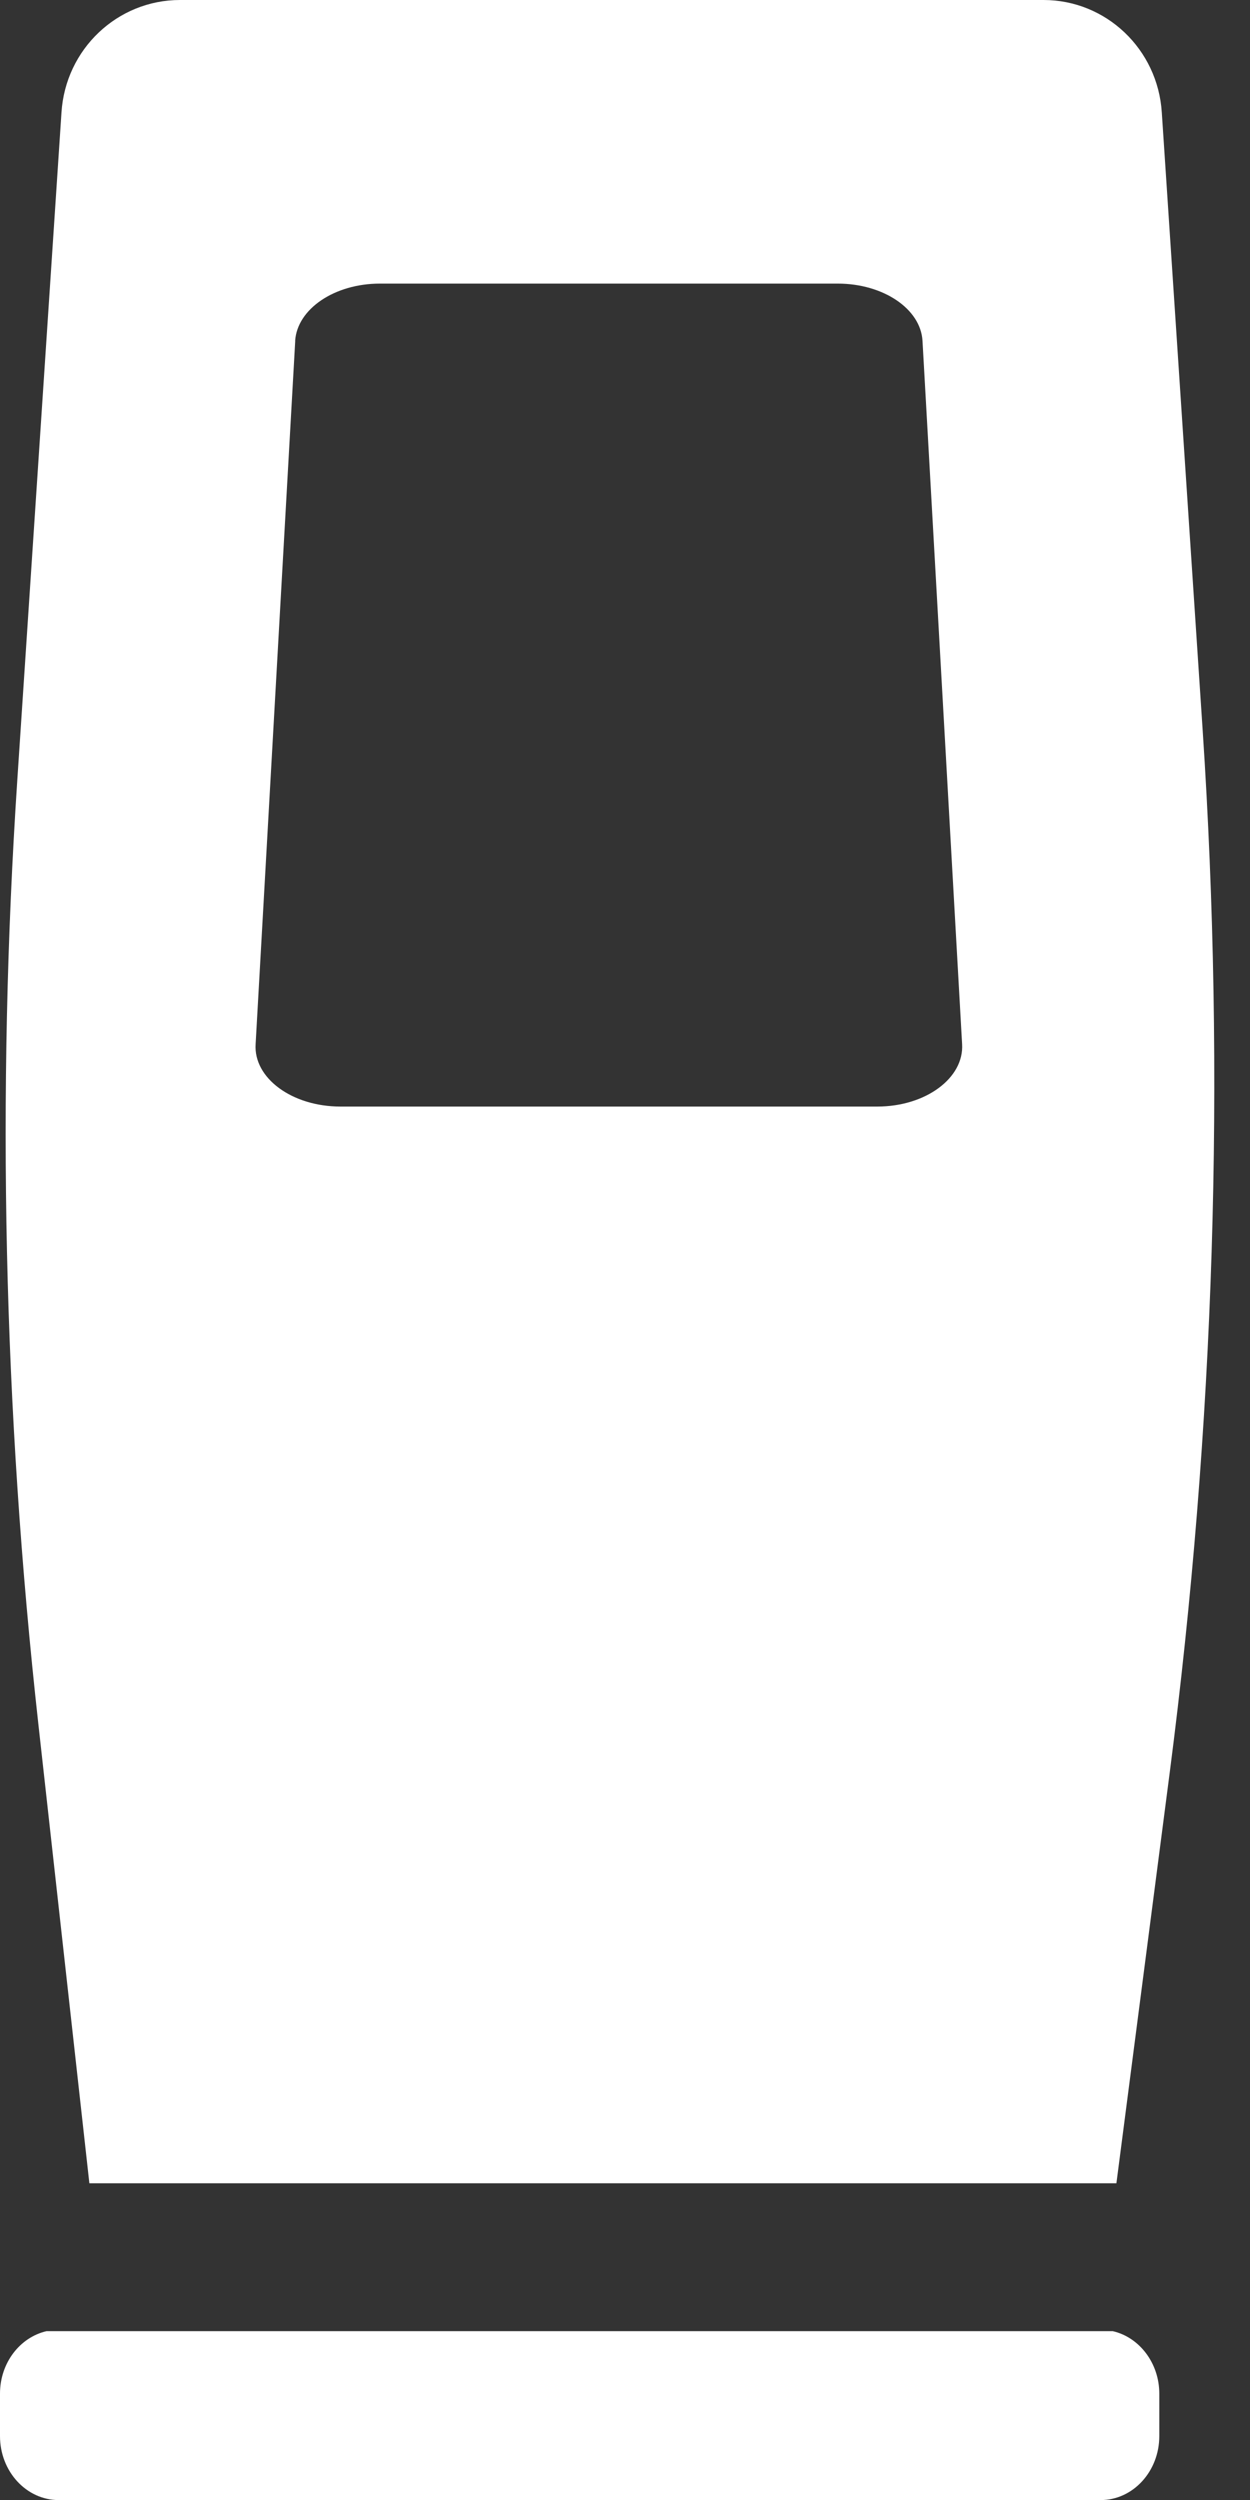 <svg xmlns:xlink="http://www.w3.org/1999/xlink" xmlns="http://www.w3.org/2000/svg" id="svg-fancy_icon-355-182" width="16"  height="32" ><rect width="100%" height="100%" fill="#333333" stroke="none"/><defs><symbol id="1icon-Frame" viewBox="0 0 16 32"><title>Frame</title><path fill="#fff" style="fill: #fff" d="M1.147 27.946h13.143l0.683-5.262c0.573-4.421 0.715-8.891 0.421-13.339l-0.523-7.905c-0.051-0.811-0.714-1.44-1.514-1.44h-11.053c-0.802 0-1.466 0.63-1.517 1.44l-0.565 8.537c-0.267 4.032-0.176 8.078 0.269 12.091l0.653 5.878h0.003zM3.778 4.362c0.027-0.408 0.504-0.732 1.085-0.732h5.86c0.581 0 1.061 0.322 1.085 0.732l0.507 9.002c0.027 0.435-0.467 0.8-1.085 0.8h-6.873c-0.619 0-1.114-0.365-1.085-0.8l0.507-9.002z"></path><path fill="#fff" style="fill: #fff" d="M14.245 29.839h-13.65c-0.339 0.078-0.595 0.405-0.595 0.8v0.543c0 0.451 0.336 0.819 0.752 0.819h13.335c0.416 0 0.752-0.368 0.752-0.819v-0.543c0-0.392-0.256-0.722-0.595-0.8z"></path></symbol></defs><use xlink:href="#1icon-Frame" fill="#333333"></use></svg>